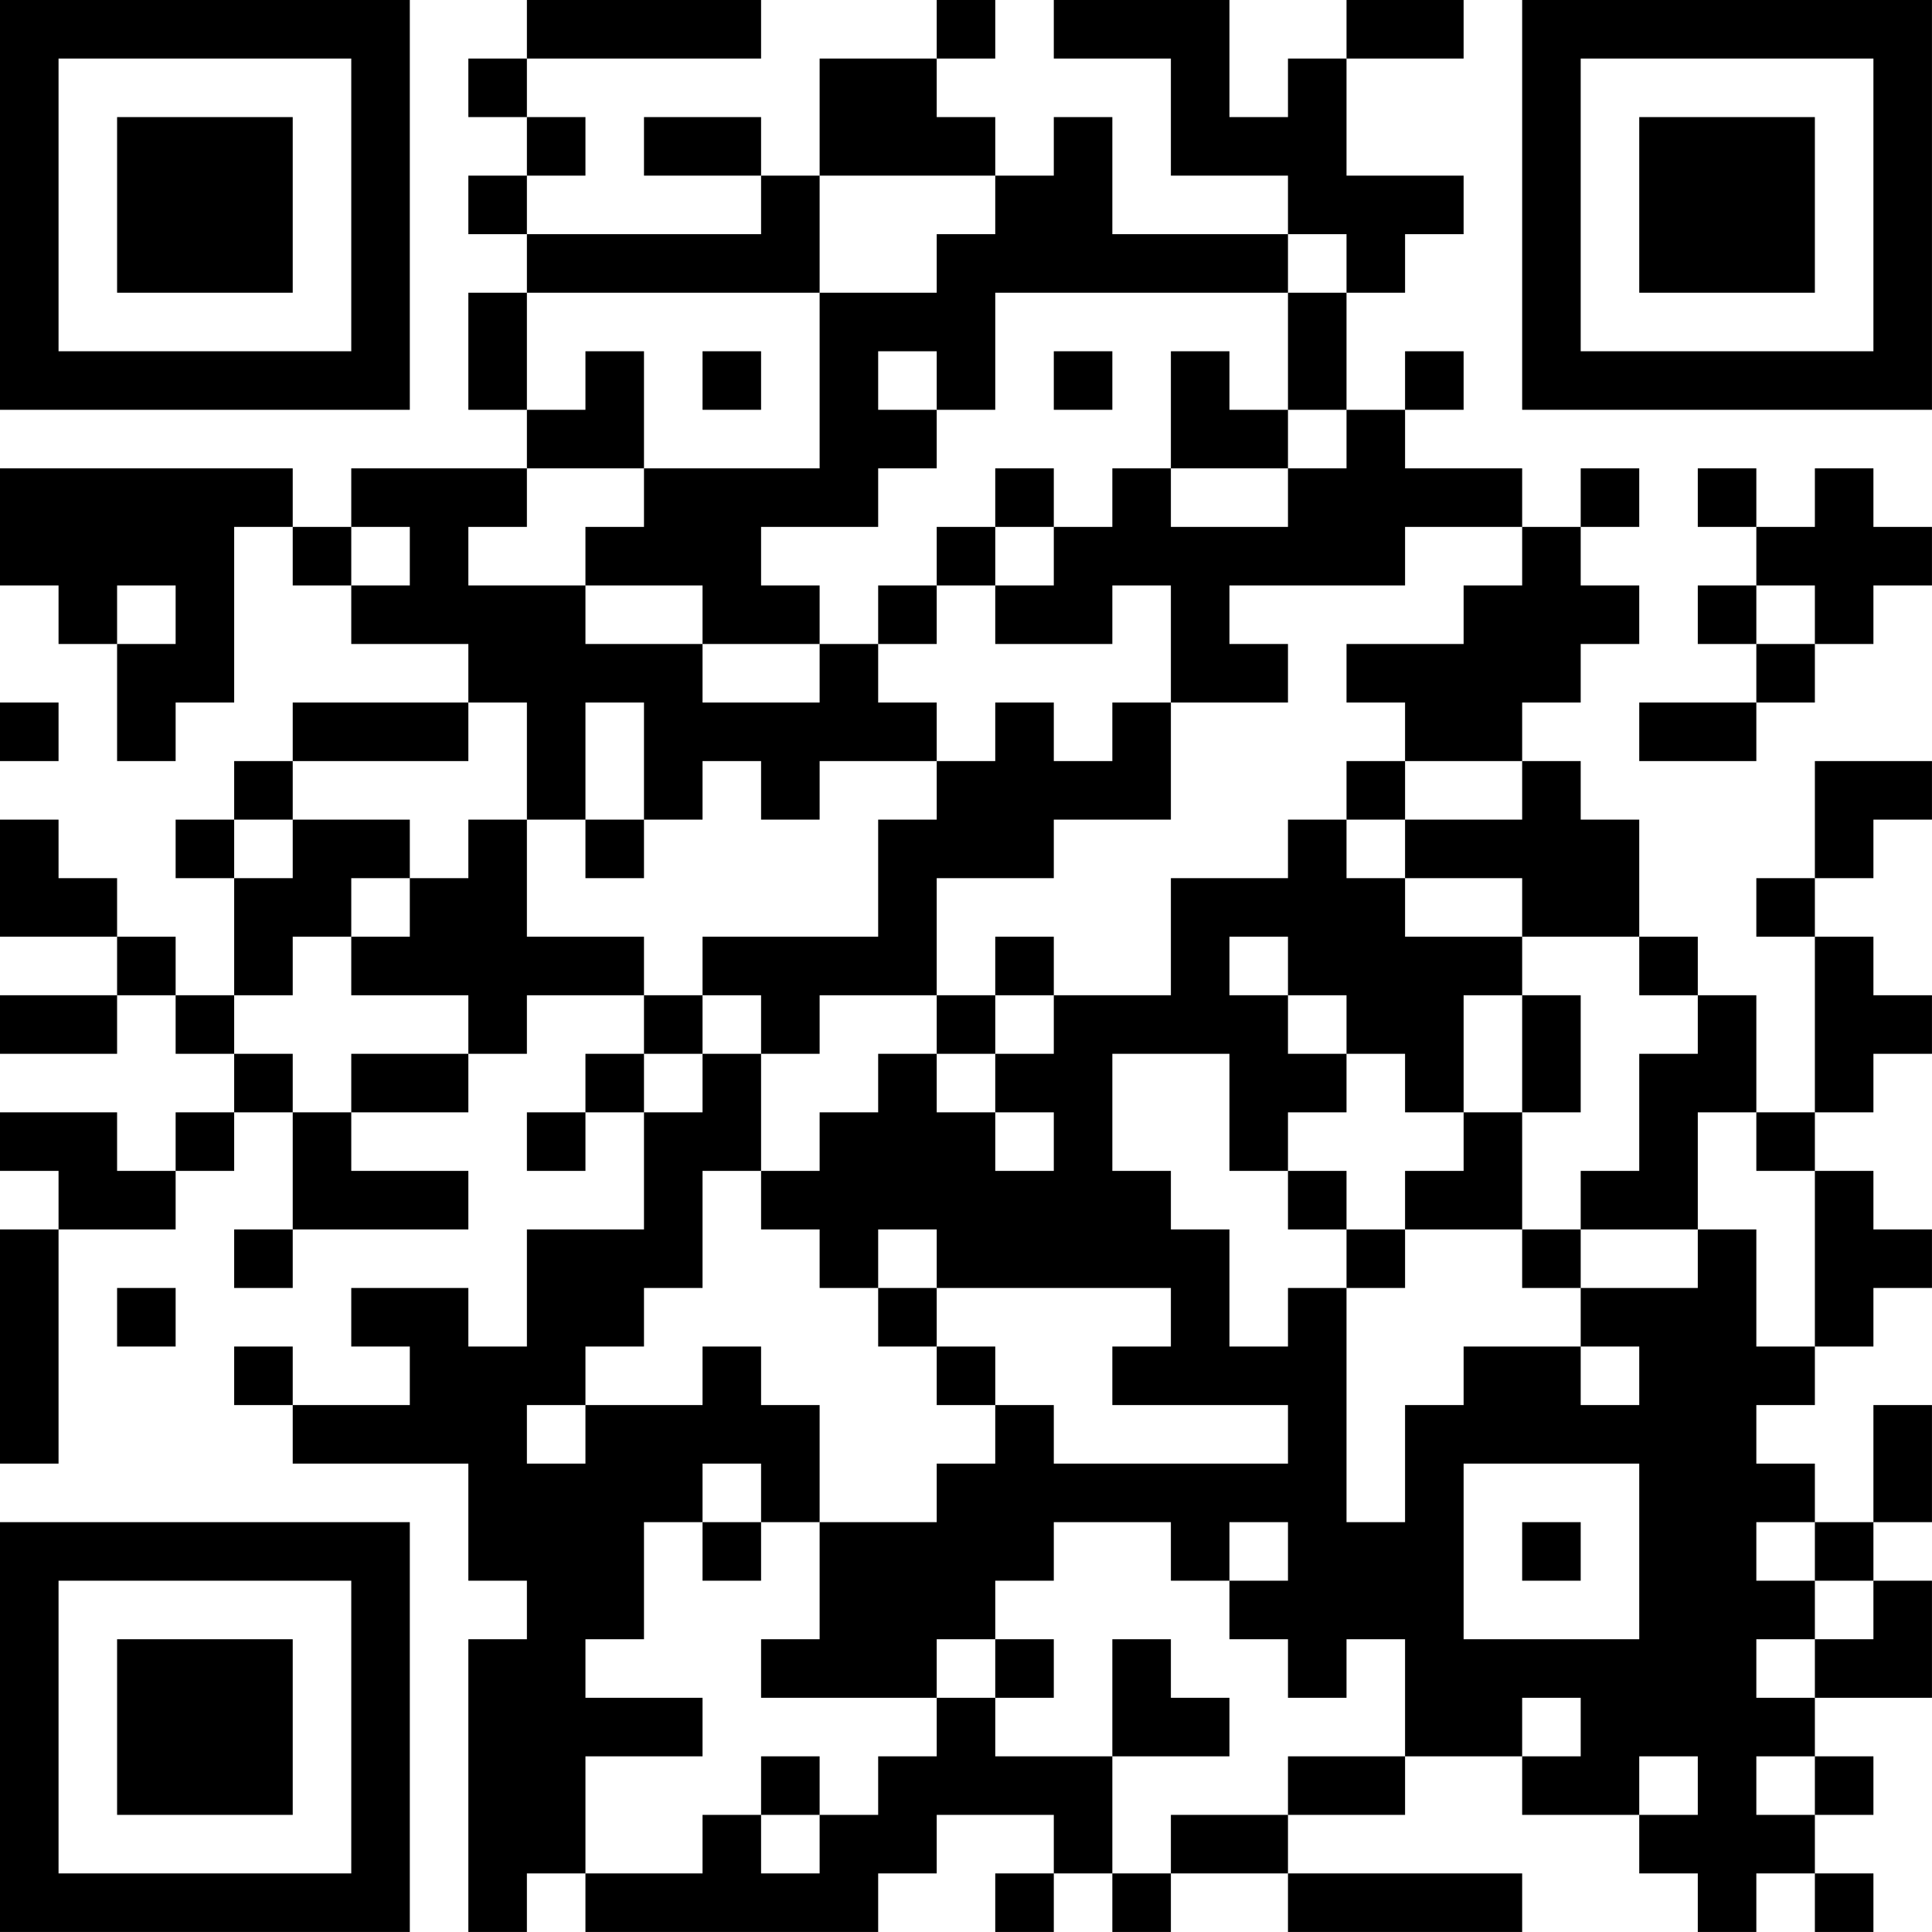<?xml version="1.0" encoding="UTF-8"?>
<svg xmlns="http://www.w3.org/2000/svg" version="1.1" width="400" height="400" viewBox="0 0 400 400"><rect x="0" y="0" width="400" height="400" fill="#ffffff"/><g transform="scale(12.121)"><g transform="translate(0,0)"><path fill-rule="evenodd" d="M9 0L9 1L8 1L8 2L9 2L9 3L8 3L8 4L9 4L9 5L8 5L8 7L9 7L9 8L6 8L6 9L5 9L5 8L0 8L0 10L1 10L1 11L2 11L2 13L3 13L3 12L4 12L4 9L5 9L5 10L6 10L6 11L8 11L8 12L5 12L5 13L4 13L4 14L3 14L3 15L4 15L4 17L3 17L3 16L2 16L2 15L1 15L1 14L0 14L0 16L2 16L2 17L0 17L0 18L2 18L2 17L3 17L3 18L4 18L4 19L3 19L3 20L2 20L2 19L0 19L0 20L1 20L1 21L0 21L0 25L1 25L1 21L3 21L3 20L4 20L4 19L5 19L5 21L4 21L4 22L5 22L5 21L8 21L8 20L6 20L6 19L8 19L8 18L9 18L9 17L11 17L11 18L10 18L10 19L9 19L9 20L10 20L10 19L11 19L11 21L9 21L9 23L8 23L8 22L6 22L6 23L7 23L7 24L5 24L5 23L4 23L4 24L5 24L5 25L8 25L8 27L9 27L9 28L8 28L8 33L9 33L9 32L10 32L10 33L15 33L15 32L16 32L16 31L18 31L18 32L17 32L17 33L18 33L18 32L19 32L19 33L20 33L20 32L22 32L22 33L26 33L26 32L22 32L22 31L24 31L24 30L26 30L26 31L28 31L28 32L29 32L29 33L30 33L30 32L31 32L31 33L32 33L32 32L31 32L31 31L32 31L32 30L31 30L31 29L33 29L33 27L32 27L32 26L33 26L33 24L32 24L32 26L31 26L31 25L30 25L30 24L31 24L31 23L32 23L32 22L33 22L33 21L32 21L32 20L31 20L31 19L32 19L32 18L33 18L33 17L32 17L32 16L31 16L31 15L32 15L32 14L33 14L33 13L31 13L31 15L30 15L30 16L31 16L31 19L30 19L30 17L29 17L29 16L28 16L28 14L27 14L27 13L26 13L26 12L27 12L27 11L28 11L28 10L27 10L27 9L28 9L28 8L27 8L27 9L26 9L26 8L24 8L24 7L25 7L25 6L24 6L24 7L23 7L23 5L24 5L24 4L25 4L25 3L23 3L23 1L25 1L25 0L23 0L23 1L22 1L22 2L21 2L21 0L18 0L18 1L20 1L20 3L22 3L22 4L19 4L19 2L18 2L18 3L17 3L17 2L16 2L16 1L17 1L17 0L16 0L16 1L14 1L14 3L13 3L13 2L11 2L11 3L13 3L13 4L9 4L9 3L10 3L10 2L9 2L9 1L13 1L13 0ZM14 3L14 5L9 5L9 7L10 7L10 6L11 6L11 8L9 8L9 9L8 9L8 10L10 10L10 11L12 11L12 12L14 12L14 11L15 11L15 12L16 12L16 13L14 13L14 14L13 14L13 13L12 13L12 14L11 14L11 12L10 12L10 14L9 14L9 12L8 12L8 13L5 13L5 14L4 14L4 15L5 15L5 14L7 14L7 15L6 15L6 16L5 16L5 17L4 17L4 18L5 18L5 19L6 19L6 18L8 18L8 17L6 17L6 16L7 16L7 15L8 15L8 14L9 14L9 16L11 16L11 17L12 17L12 18L11 18L11 19L12 19L12 18L13 18L13 20L12 20L12 22L11 22L11 23L10 23L10 24L9 24L9 25L10 25L10 24L12 24L12 23L13 23L13 24L14 24L14 26L13 26L13 25L12 25L12 26L11 26L11 28L10 28L10 29L12 29L12 30L10 30L10 32L12 32L12 31L13 31L13 32L14 32L14 31L15 31L15 30L16 30L16 29L17 29L17 30L19 30L19 32L20 32L20 31L22 31L22 30L24 30L24 28L23 28L23 29L22 29L22 28L21 28L21 27L22 27L22 26L21 26L21 27L20 27L20 26L18 26L18 27L17 27L17 28L16 28L16 29L13 29L13 28L14 28L14 26L16 26L16 25L17 25L17 24L18 24L18 25L22 25L22 24L19 24L19 23L20 23L20 22L16 22L16 21L15 21L15 22L14 22L14 21L13 21L13 20L14 20L14 19L15 19L15 18L16 18L16 19L17 19L17 20L18 20L18 19L17 19L17 18L18 18L18 17L20 17L20 15L22 15L22 14L23 14L23 15L24 15L24 16L26 16L26 17L25 17L25 19L24 19L24 18L23 18L23 17L22 17L22 16L21 16L21 17L22 17L22 18L23 18L23 19L22 19L22 20L21 20L21 18L19 18L19 20L20 20L20 21L21 21L21 23L22 23L22 22L23 22L23 26L24 26L24 24L25 24L25 23L27 23L27 24L28 24L28 23L27 23L27 22L29 22L29 21L30 21L30 23L31 23L31 20L30 20L30 19L29 19L29 21L27 21L27 20L28 20L28 18L29 18L29 17L28 17L28 16L26 16L26 15L24 15L24 14L26 14L26 13L24 13L24 12L23 12L23 11L25 11L25 10L26 10L26 9L24 9L24 10L21 10L21 11L22 11L22 12L20 12L20 10L19 10L19 11L17 11L17 10L18 10L18 9L19 9L19 8L20 8L20 9L22 9L22 8L23 8L23 7L22 7L22 5L23 5L23 4L22 4L22 5L17 5L17 7L16 7L16 6L15 6L15 7L16 7L16 8L15 8L15 9L13 9L13 10L14 10L14 11L12 11L12 10L10 10L10 9L11 9L11 8L14 8L14 5L16 5L16 4L17 4L17 3ZM12 6L12 7L13 7L13 6ZM18 6L18 7L19 7L19 6ZM20 6L20 8L22 8L22 7L21 7L21 6ZM17 8L17 9L16 9L16 10L15 10L15 11L16 11L16 10L17 10L17 9L18 9L18 8ZM29 8L29 9L30 9L30 10L29 10L29 11L30 11L30 12L28 12L28 13L30 13L30 12L31 12L31 11L32 11L32 10L33 10L33 9L32 9L32 8L31 8L31 9L30 9L30 8ZM6 9L6 10L7 10L7 9ZM2 10L2 11L3 11L3 10ZM30 10L30 11L31 11L31 10ZM0 12L0 13L1 13L1 12ZM17 12L17 13L16 13L16 14L15 14L15 16L12 16L12 17L13 17L13 18L14 18L14 17L16 17L16 18L17 18L17 17L18 17L18 16L17 16L17 17L16 17L16 15L18 15L18 14L20 14L20 12L19 12L19 13L18 13L18 12ZM23 13L23 14L24 14L24 13ZM10 14L10 15L11 15L11 14ZM26 17L26 19L25 19L25 20L24 20L24 21L23 21L23 20L22 20L22 21L23 21L23 22L24 22L24 21L26 21L26 22L27 22L27 21L26 21L26 19L27 19L27 17ZM2 22L2 23L3 23L3 22ZM15 22L15 23L16 23L16 24L17 24L17 23L16 23L16 22ZM25 25L25 28L28 28L28 25ZM12 26L12 27L13 27L13 26ZM26 26L26 27L27 27L27 26ZM30 26L30 27L31 27L31 28L30 28L30 29L31 29L31 28L32 28L32 27L31 27L31 26ZM17 28L17 29L18 29L18 28ZM19 28L19 30L21 30L21 29L20 29L20 28ZM26 29L26 30L27 30L27 29ZM13 30L13 31L14 31L14 30ZM28 30L28 31L29 31L29 30ZM30 30L30 31L31 31L31 30ZM0 0L0 7L7 7L7 0ZM1 1L1 6L6 6L6 1ZM2 2L2 5L5 5L5 2ZM26 0L26 7L33 7L33 0ZM27 1L27 6L32 6L32 1ZM28 2L28 5L31 5L31 2ZM0 26L0 33L7 33L7 26ZM1 27L1 32L6 32L6 27ZM2 28L2 31L5 31L5 28Z" fill="#000000"/></g></g></svg>
